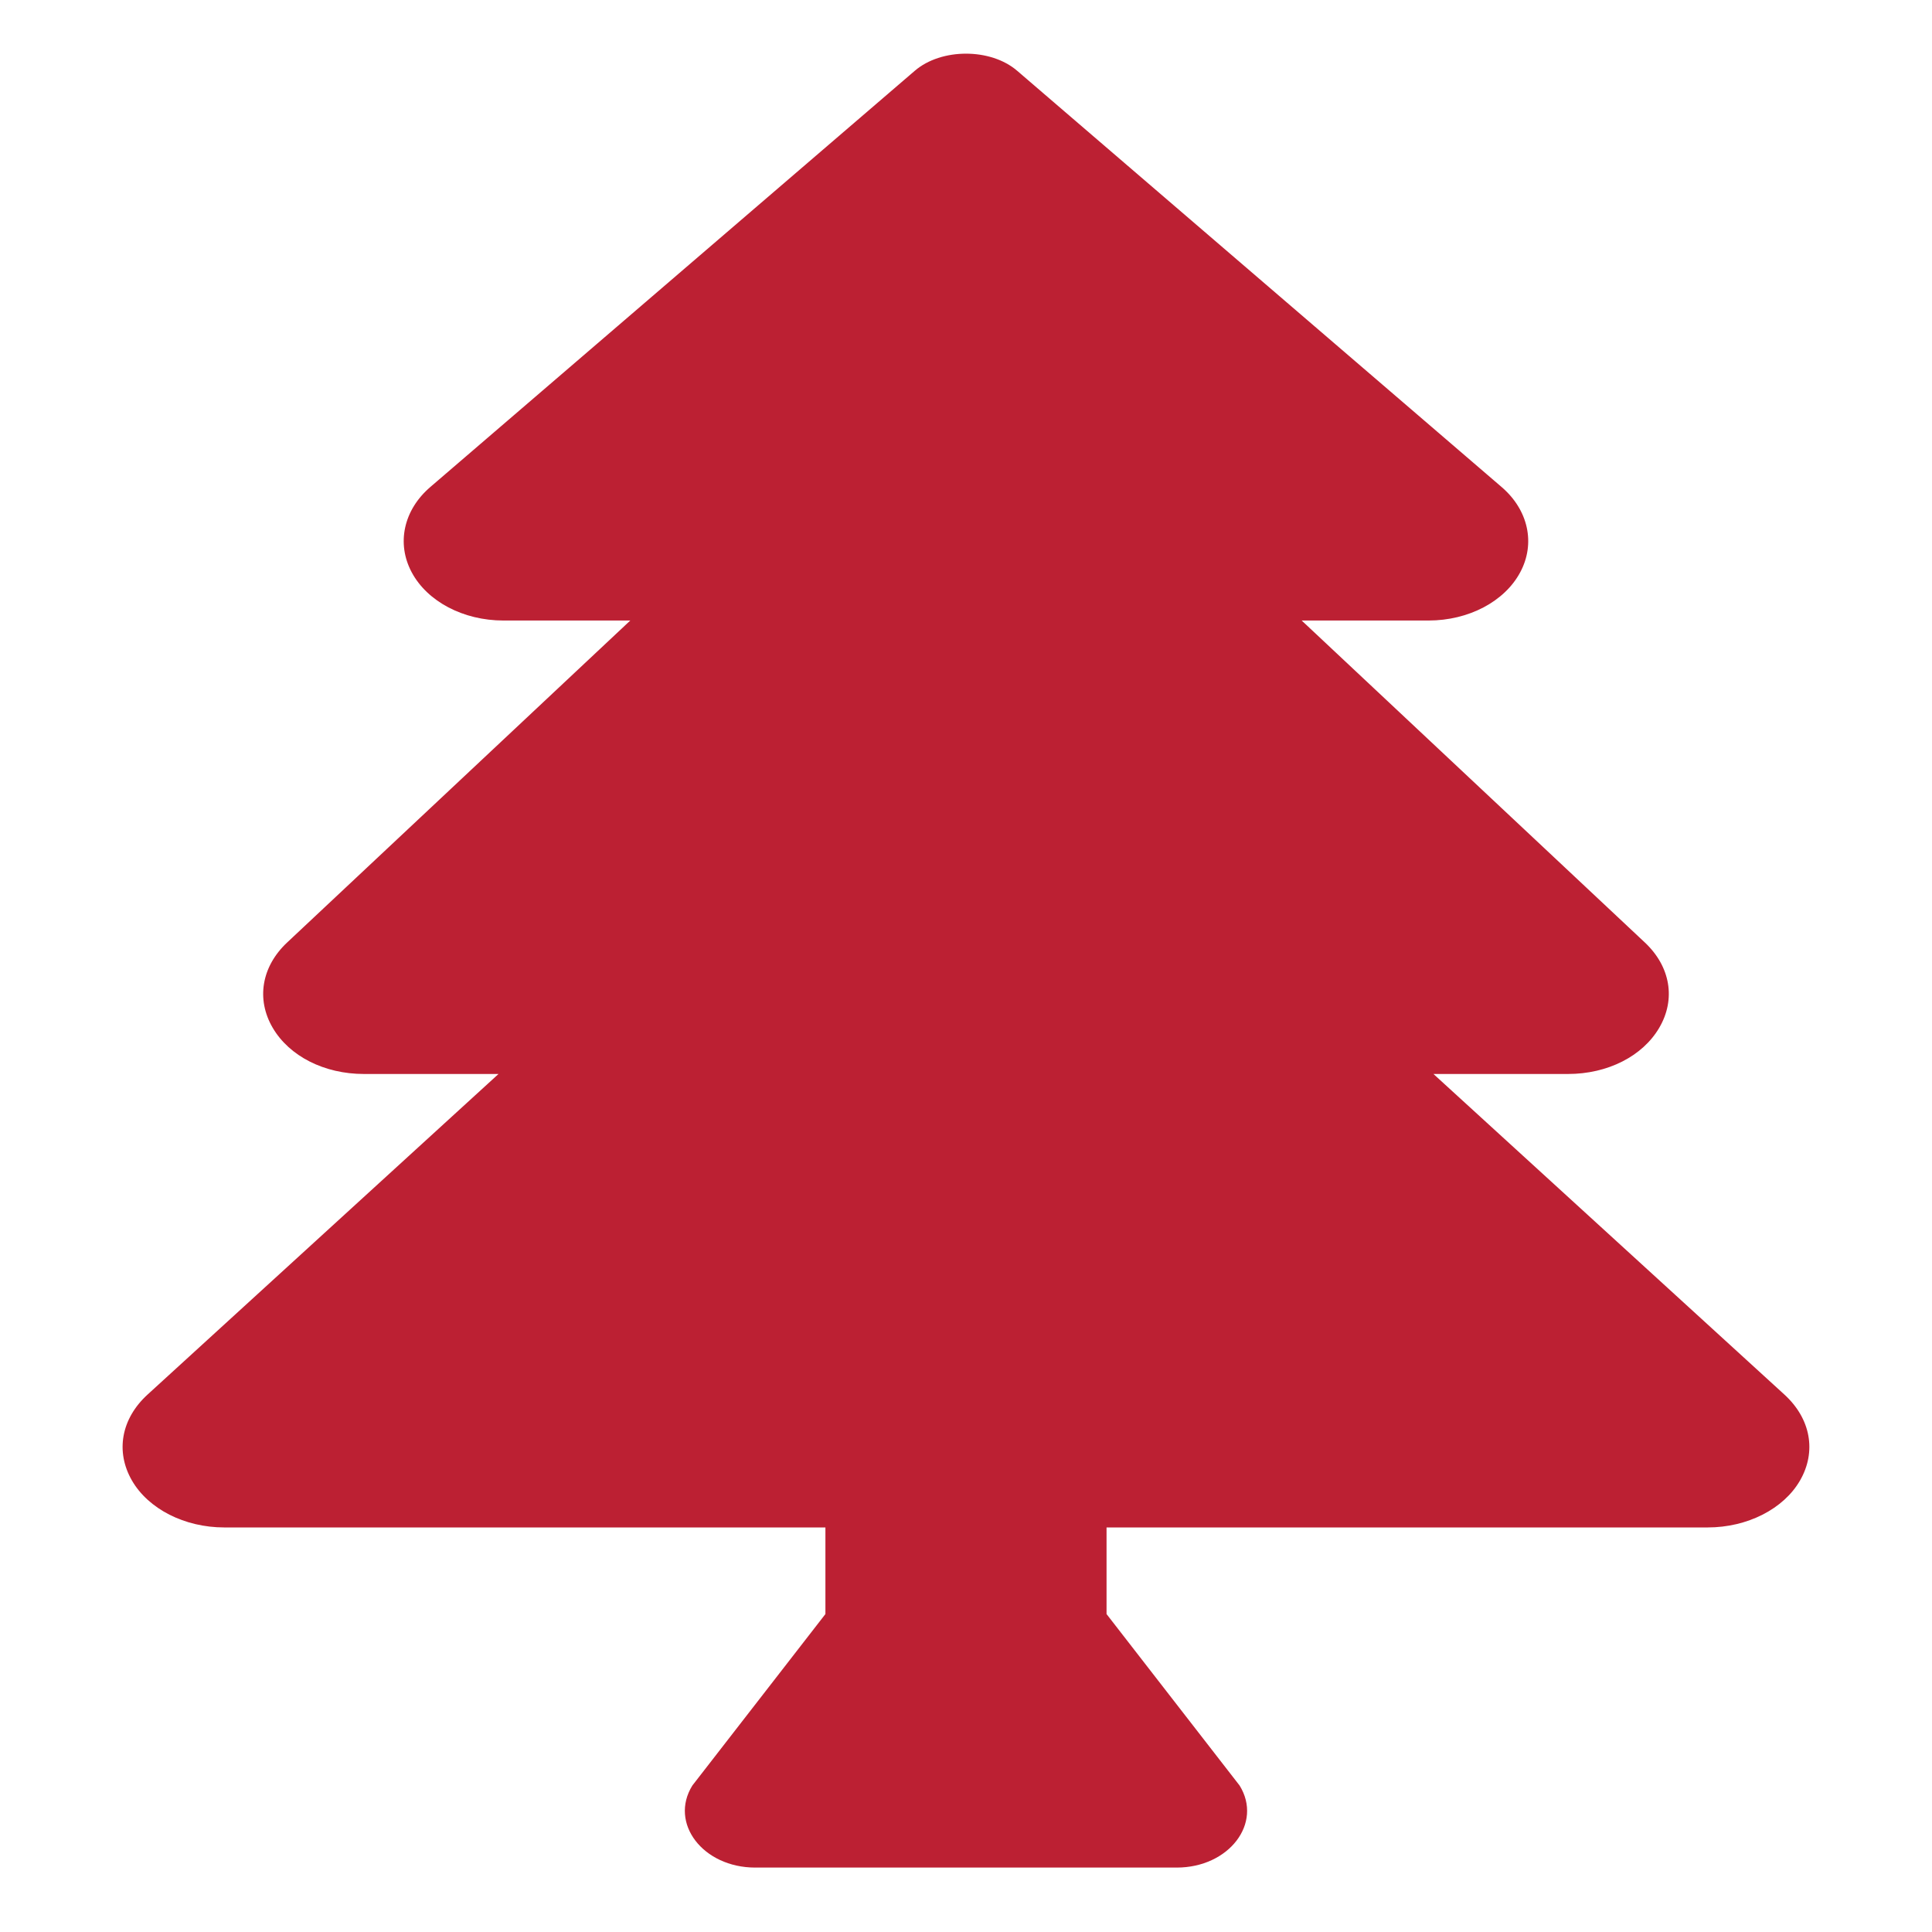 <?xml version="1.0" encoding="UTF-8" standalone="no"?>
<!DOCTYPE svg PUBLIC "-//W3C//DTD SVG 1.1//EN" "http://www.w3.org/Graphics/SVG/1.1/DTD/svg11.dtd">
<svg width="100%" height="100%" viewBox="0 0 10630 10630" version="1.1" xmlns="http://www.w3.org/2000/svg" xmlns:xlink="http://www.w3.org/1999/xlink" xml:space="preserve" xmlns:serif="http://www.serif.com/" style="fill-rule:evenodd;clip-rule:evenodd;stroke-linejoin:round;stroke-miterlimit:2;">
    <g transform="matrix(24.169,0,0,19.492,674.438,295.422)">
        <path d="M378.31,378.49L298.42,288L329.05,288C338.06,288 346.03,283 349.83,274.94C353.63,266.9 352.38,257.68 346.55,250.89L268.42,160L297.31,160C306.41,160 314.61,154.65 318.17,146.39C321.69,138.26 320.03,128.8 313.93,122.31L203.66,4.83C197.63,-1.62 186.38,-1.62 180.34,4.83L70.06,122.31C63.96,128.8 62.31,138.26 65.82,146.39C69.38,154.65 77.59,160 86.69,160L115.58,160L37.44,250.91C31.63,257.69 30.38,266.9 34.17,274.95C37.97,283 45.93,288 54.95,288L85.58,288L5.69,378.49C-0.31,385.28 -1.67,394.58 2.13,402.75C5.88,410.8 14.13,416 23.14,416L160,416L160,440.45L129.71,488.85C124.39,499.49 132.13,512.01 144.02,512.01L239.98,512.01C251.87,512.01 259.61,499.49 254.29,488.85L224,440.45L224,416L360.86,416C369.87,416 378.12,410.8 381.87,402.75C385.67,394.58 384.31,385.28 378.31,378.49Z" style="fill:rgb(188,32,51);fill-rule:nonzero;"/>
    </g>
</svg>
